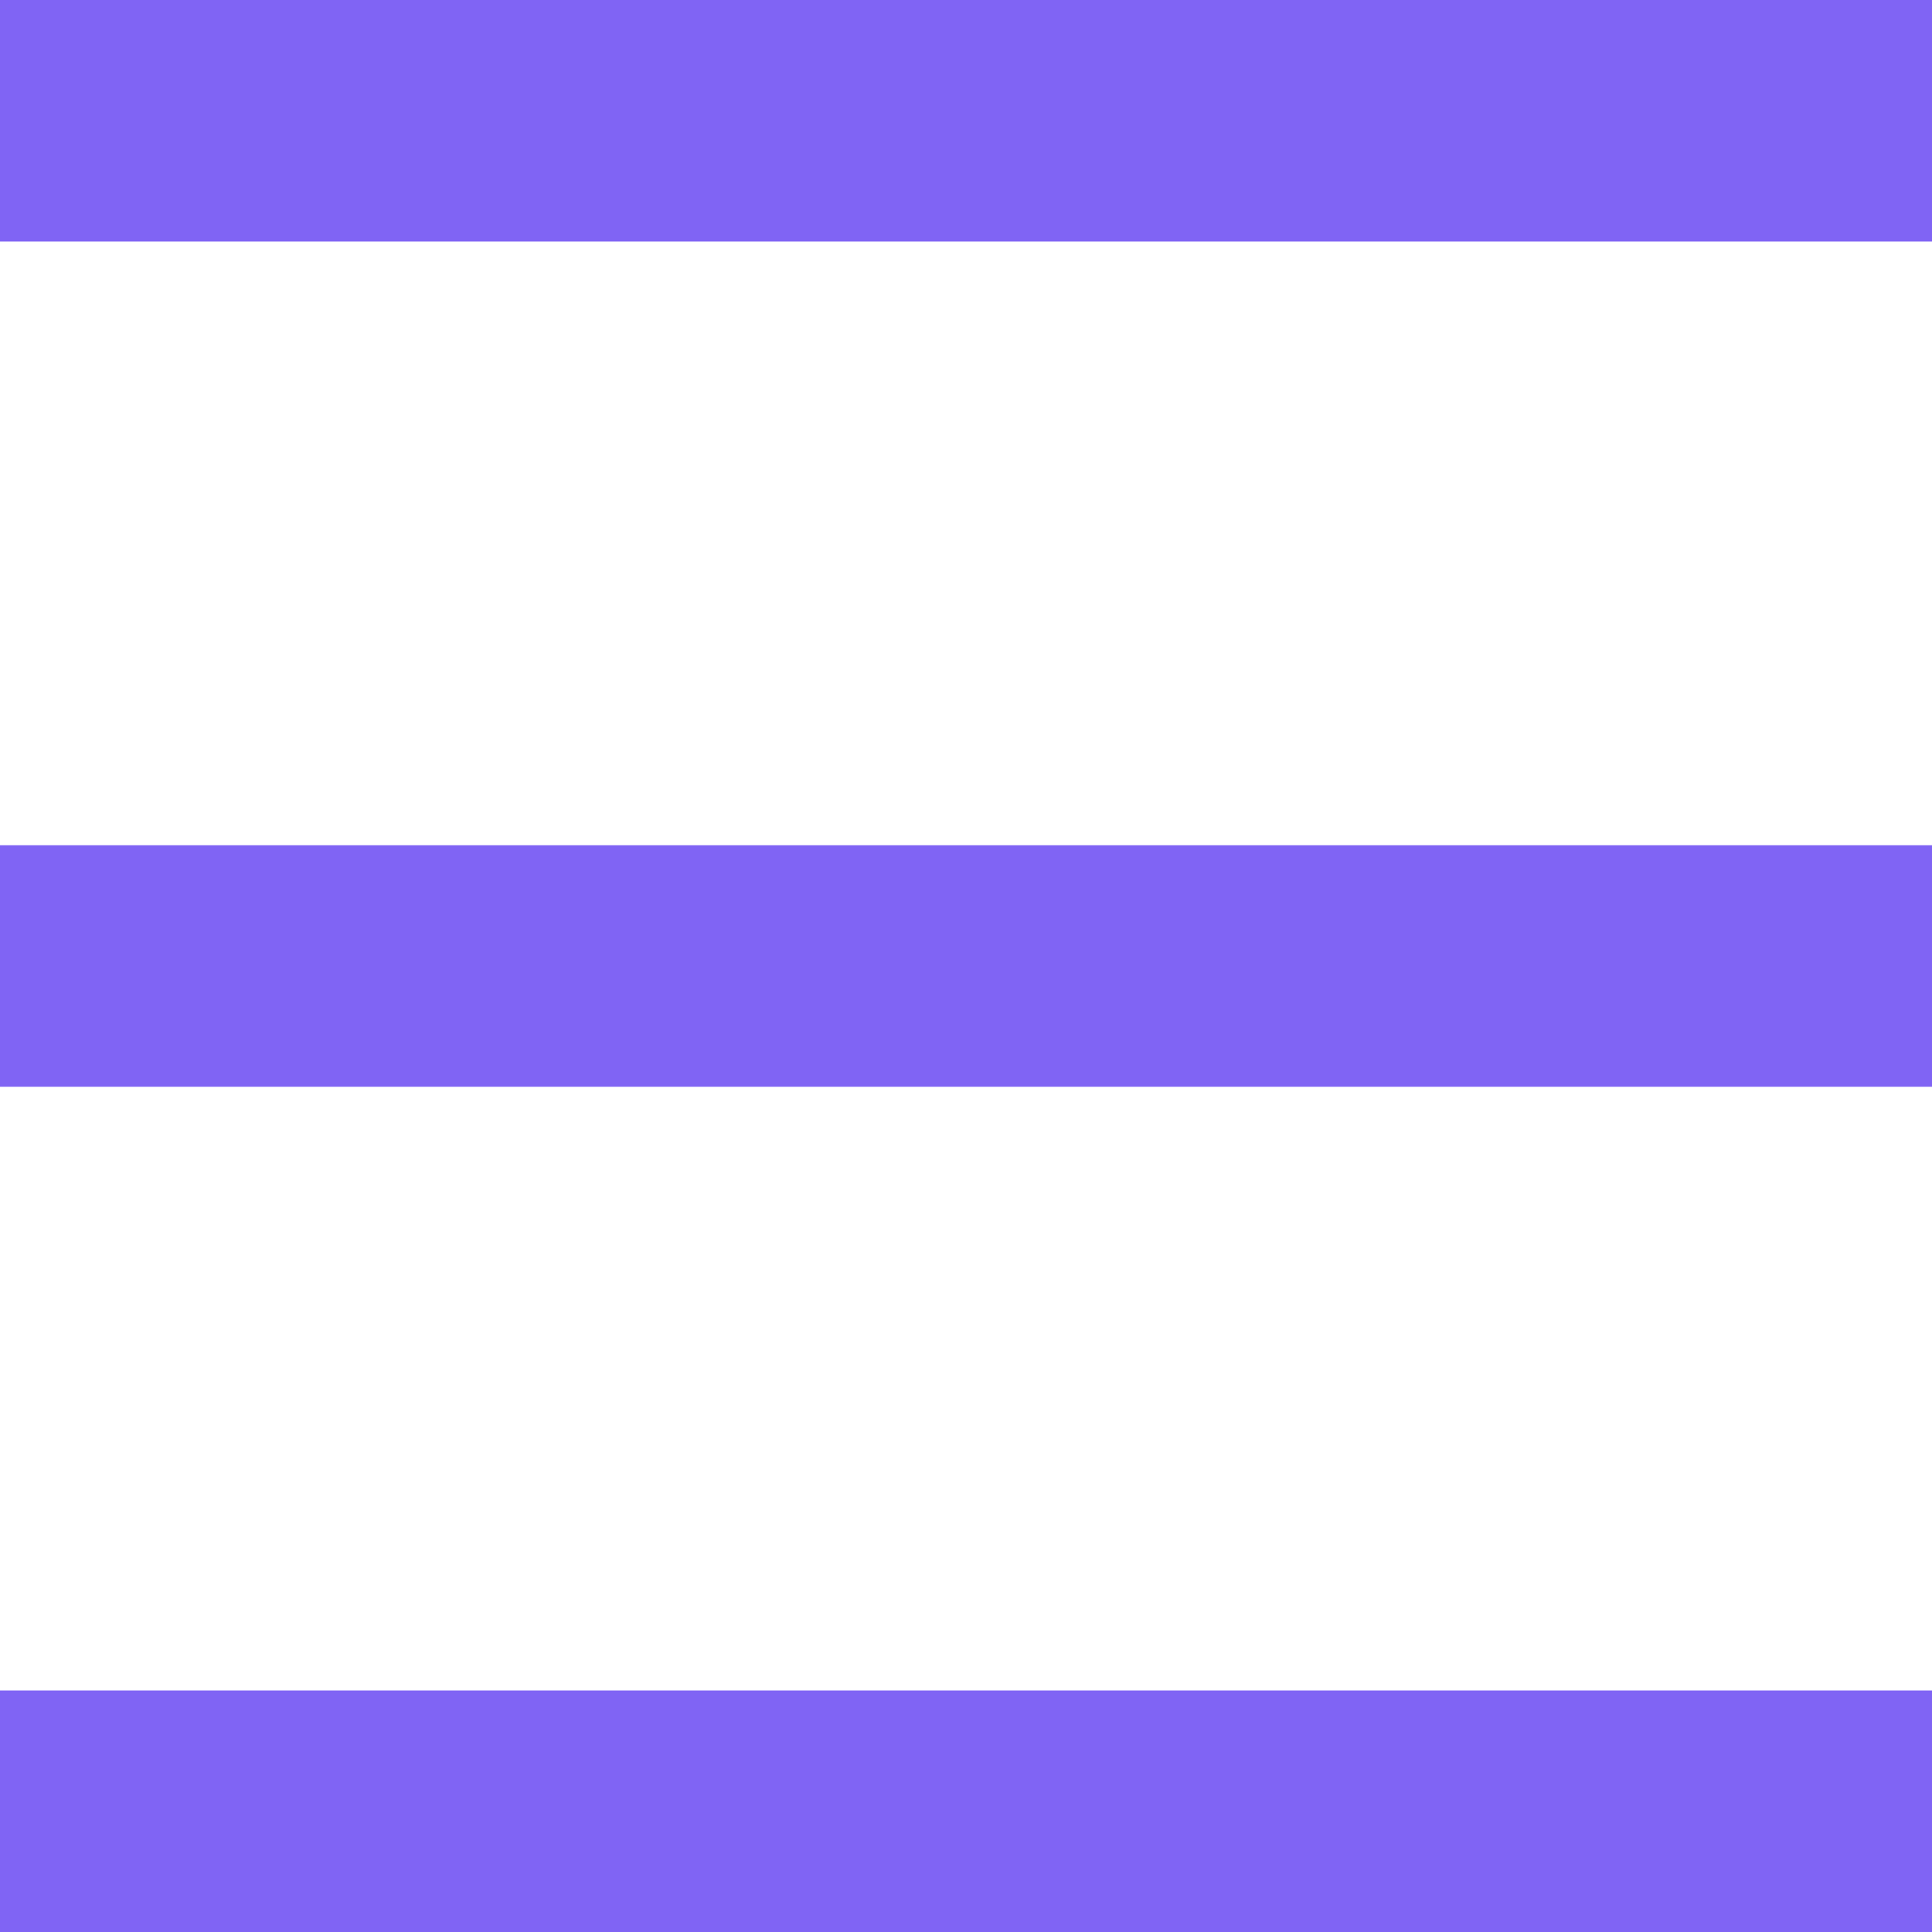 <svg id="Layer_1" data-name="Layer 1" xmlns="http://www.w3.org/2000/svg" viewBox="0 0 16 16"><defs><style>.cls-1{fill:#8064f4;}</style></defs><rect class="cls-1" y="14" width="16" height="2"/><rect class="cls-1" width="16" height="2"/><rect class="cls-1" y="7" width="16" height="2"/></svg>